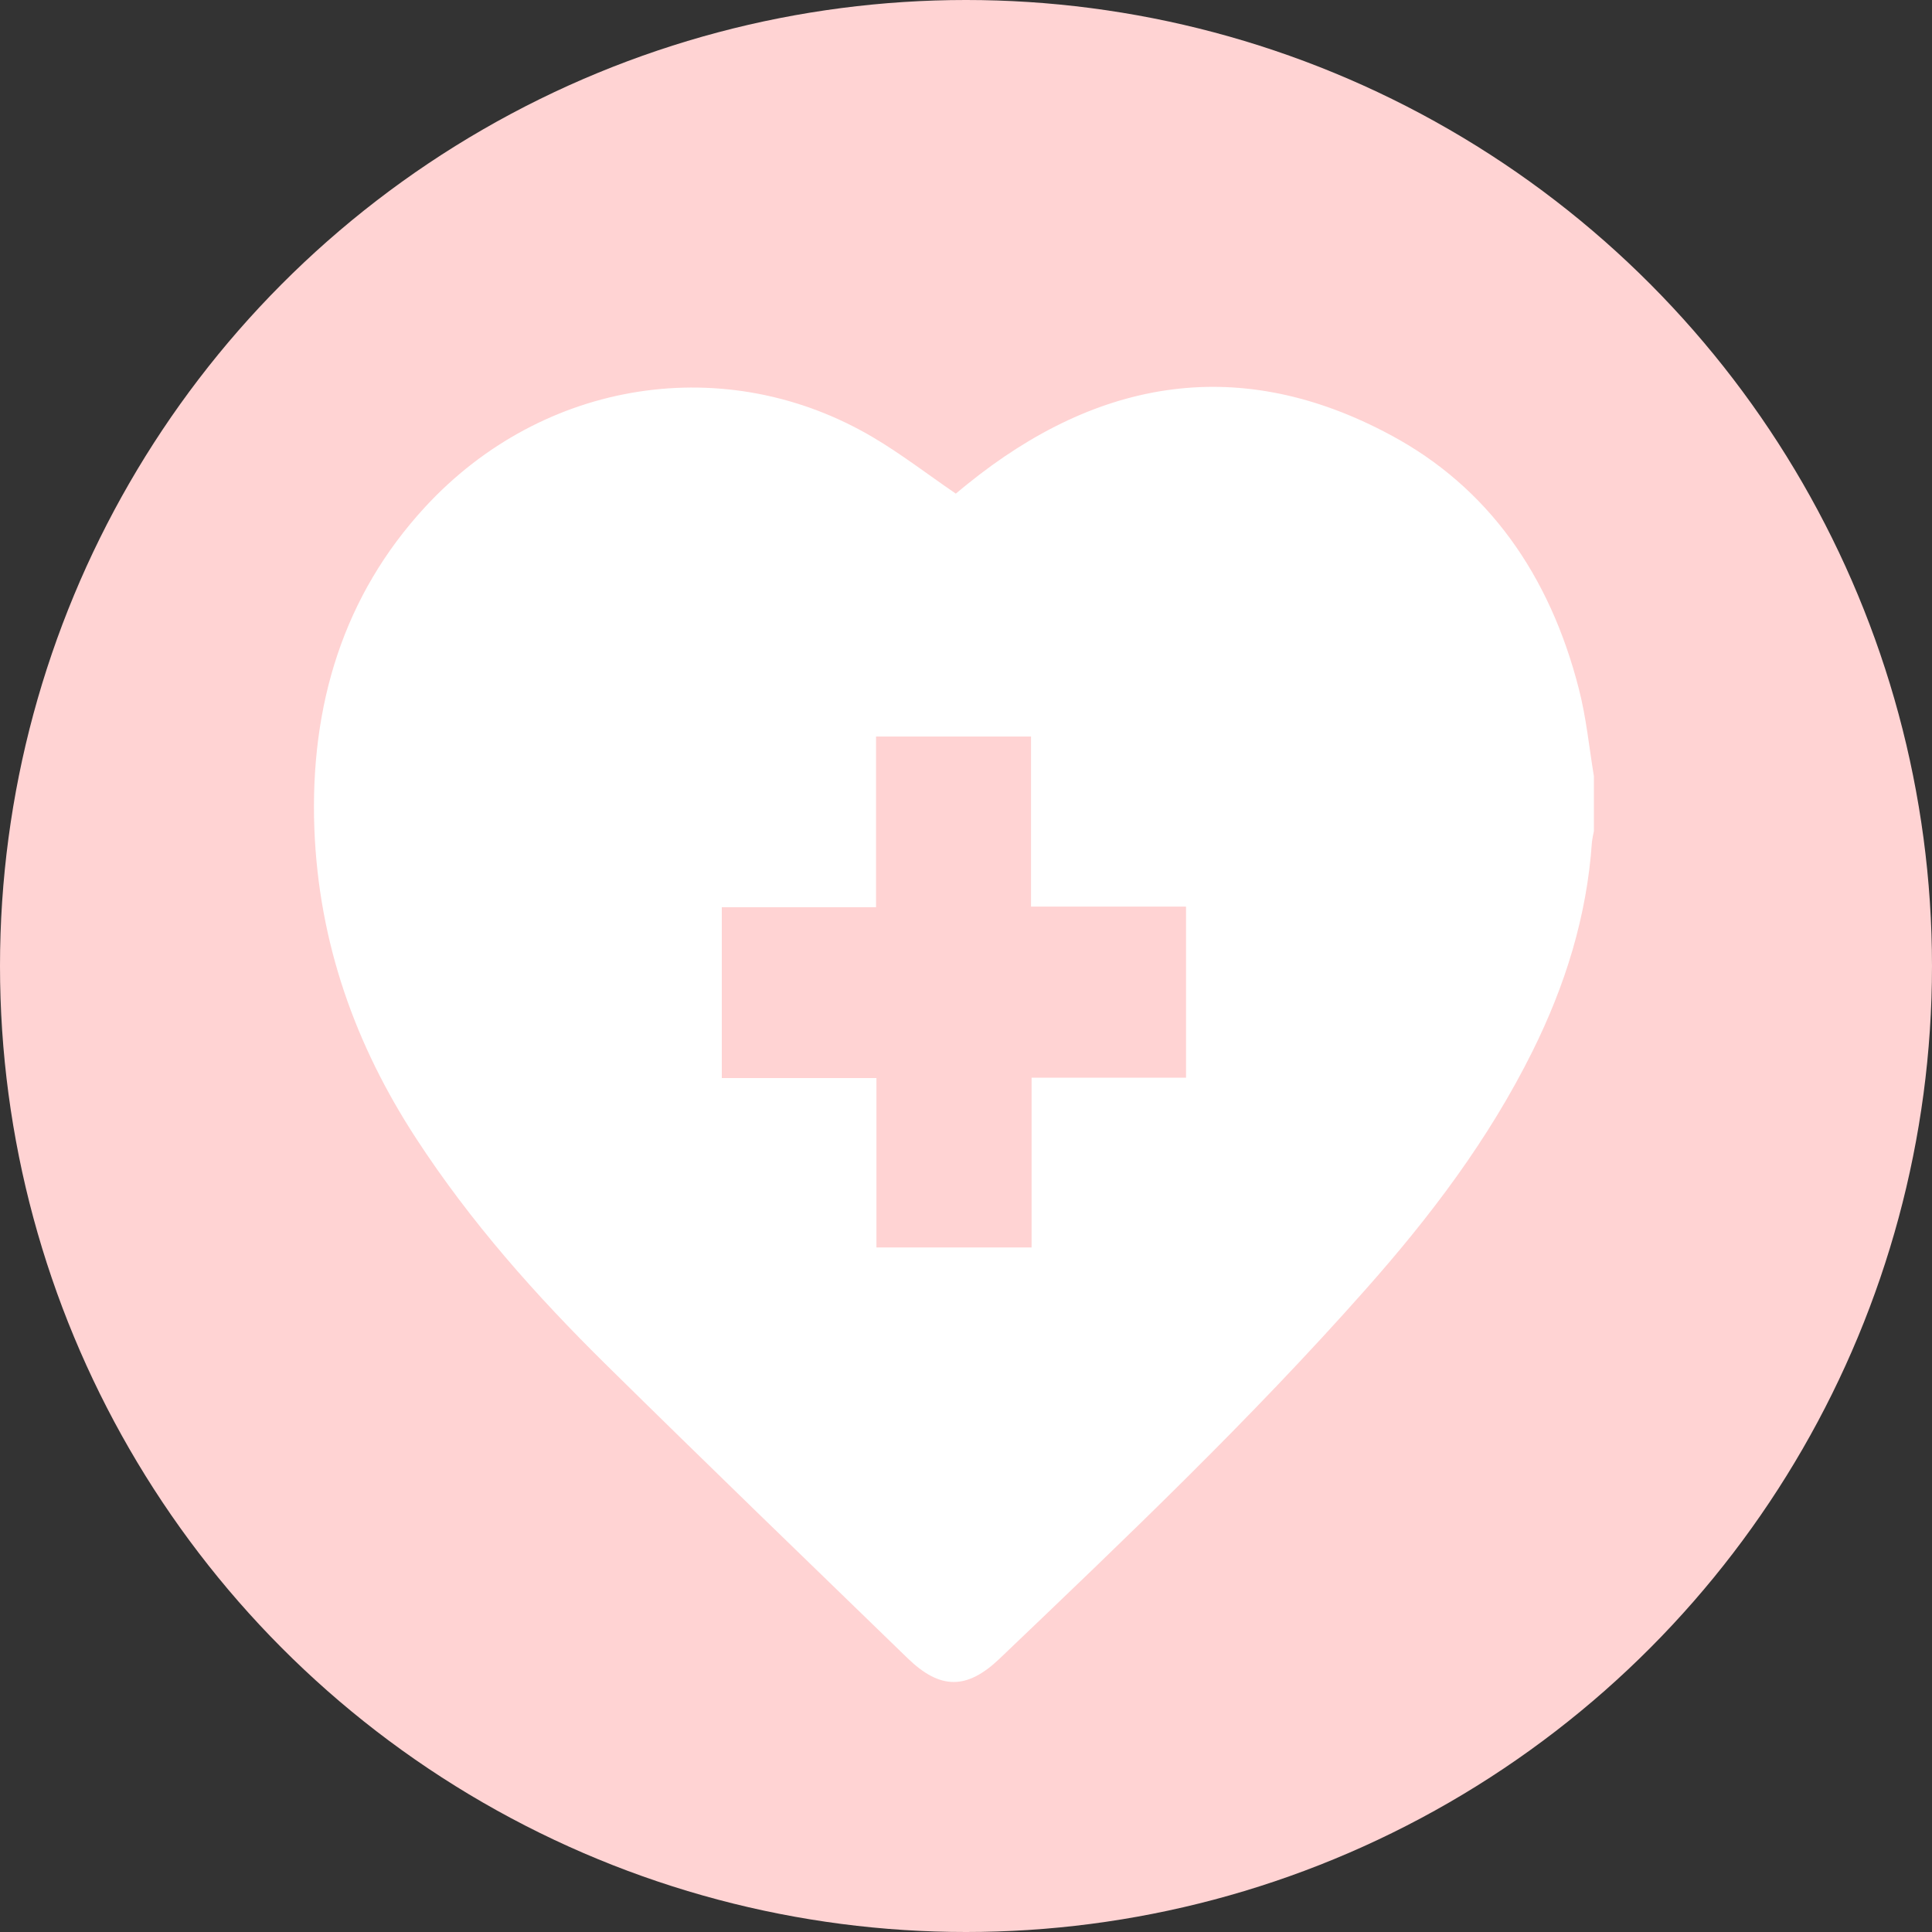 <svg width="80" height="80" viewBox="0 0 80 80" fill="none" xmlns="http://www.w3.org/2000/svg">
<rect x="0" y="0" width="80" height="80" fill="#333333" stroke="none"/>
<circle cx="40" cy="40" r="40" fill="#FFD3D3"/>
<path d="M66 32.139V34.418C65.966 34.564 65.939 34.712 65.919 34.862C65.707 37.968 64.802 40.823 63.458 43.53C61.633 47.206 59.208 50.39 56.565 53.372C51.77 58.788 46.575 63.731 41.391 68.681C40.041 69.97 38.933 69.974 37.584 68.665C33.416 64.625 29.242 60.594 25.105 56.516C22.21 53.663 19.492 50.616 17.221 47.124C14.725 43.29 13.202 39.077 13.017 34.32C12.827 29.169 14.239 24.649 17.59 21.008C22.49 15.684 30.098 14.53 36.15 18.109C37.313 18.794 38.401 19.637 39.579 20.44C39.684 20.354 39.859 20.205 40.039 20.061C45.524 15.621 51.401 14.688 57.584 18.015C61.602 20.165 64.172 23.795 65.379 28.534C65.681 29.699 65.8 30.933 66 32.139ZM49.111 44.626V37.54H42.692V30.498H36.275V37.566H29.888V44.639H36.291V51.655H42.716V44.626H49.111Z" fill="white"/>
</svg>
